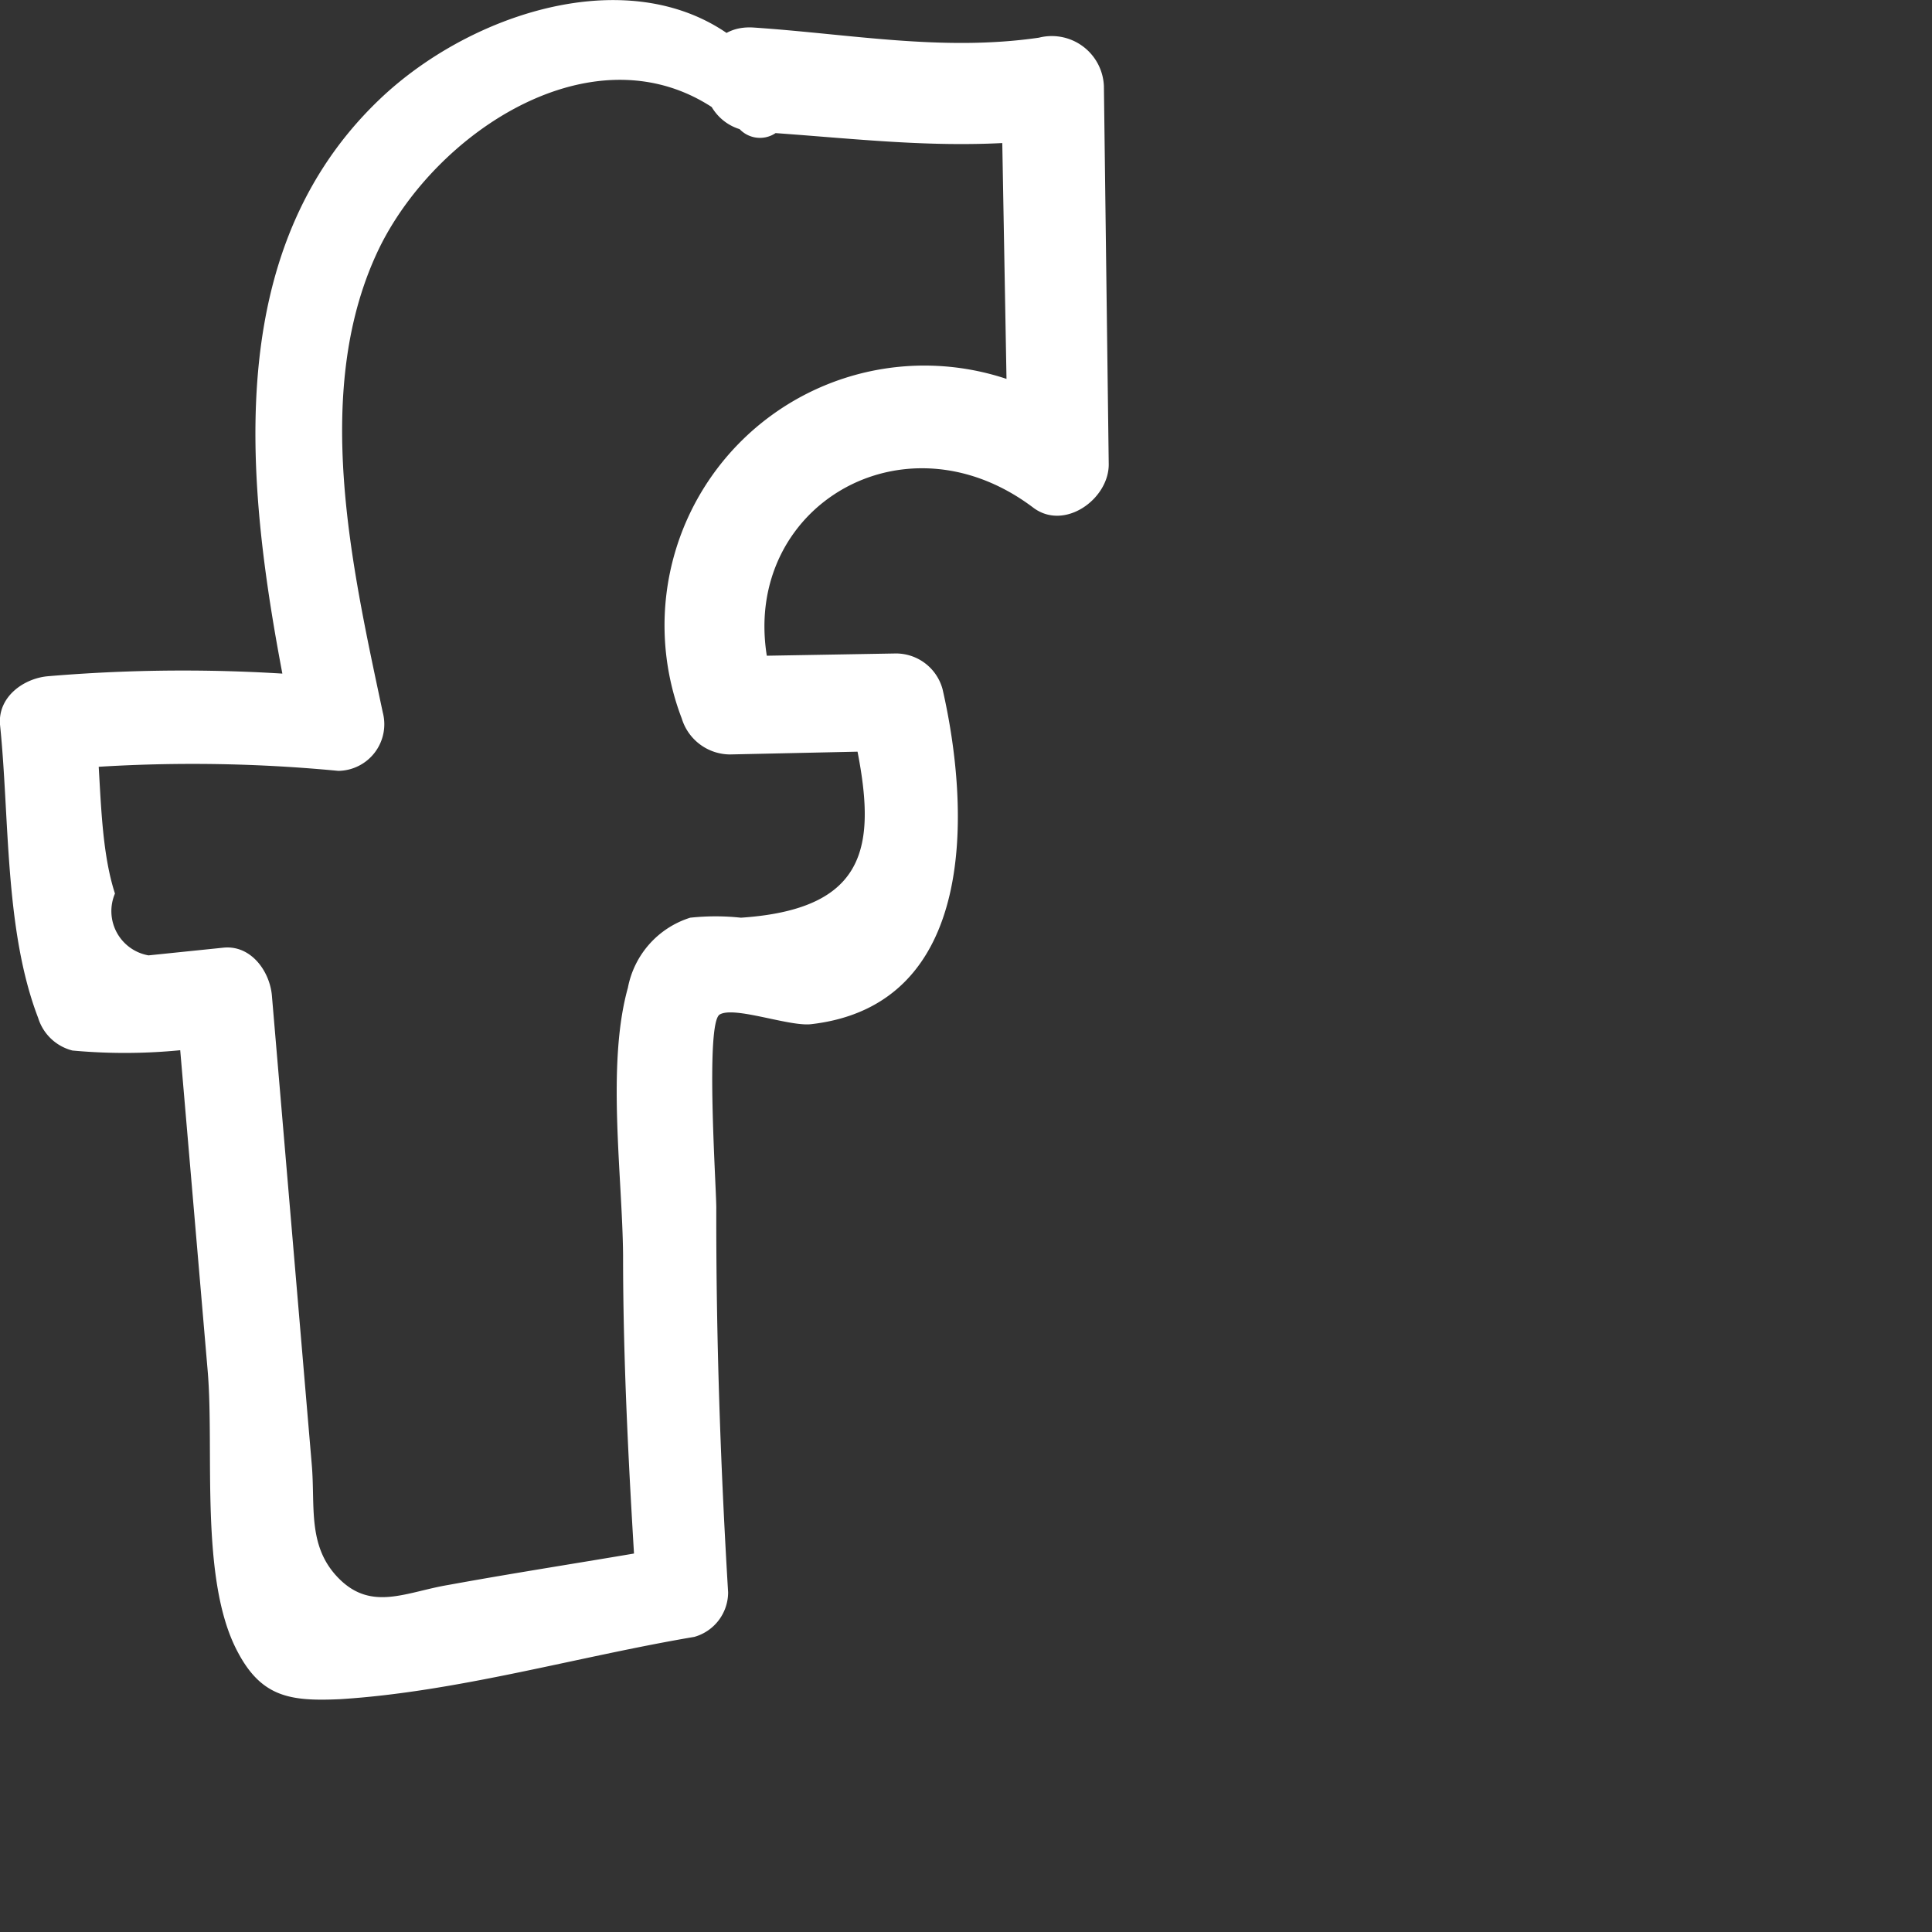 <?xml version="1.0" encoding="utf-8"?>
<svg xmlns="http://www.w3.org/2000/svg" viewBox="0 0 80 80">
  <rect x="0" y="0" width="80" height="80" fill="#333333" stroke="none"/>
  <defs>
    <style>
      .cls-1 {
        fill: #ffffff;
      }
    </style>
  </defs>
  <title>faceook</title>
  <g id="Ebene_2" data-name="Ebene 2">
    <g id="Ebene_3" data-name="Ebene 3">
      <g id="faceook"><path
        class="cls-1"
        d="M32.49,4c-3.73-6.4-12.31-4.18-16.81.15C8.55,11,10.43,21.83,12.21,30.5l1.84-2.42A66.67,66.67,0,0,0,2,28c-1,.08-2.09.84-2,2,.4,3.86.18,8.51,1.58,12.15A2,2,0,0,0,3,43.5a23.58,23.58,0,0,0,6.27-.26l-2-2L8.6,56.77c.28,3.29-.34,8.62,1.22,11.59,1,1.93,2.21,2.09,4.25,2,4.85-.3,9.88-1.77,14.68-2.58a1.92,1.92,0,0,0,1.4-1.84c-.32-5.31-.5-10.61-.49-15.93,0-.88-.46-7.64.14-8s2.86.5,3.78.4c6.91-.79,6.59-8.89,5.45-13.87a2,2,0,0,0-2-1.48l-6.89.12,2,1.49c-2.45-7,4.86-12,10.63-7.66,1.3,1,3.16-.35,3.14-1.8L45.71,3.56a2.16,2.16,0,0,0-2.69-2c-4,.58-7.79-.15-11.82-.42-2.77-.18-2.76,4.15,0,4.31,4.49.28,8.45.88,13,.21L41.46,3.56l.28,15.65,3.15-1.8A10.76,10.76,0,0,0,28.23,29.75a2.1,2.1,0,0,0,2,1.49l6.89-.15-1.94-1.48c1.13,4.82,1.31,8-4.5,8.39a9.83,9.83,0,0,0-2.1,0A3.78,3.78,0,0,0,26,40.9c-.89,3.18-.23,7.78-.2,11.07,0,4.65.26,9.3.55,13.94l1.4-1.84c-3.06.54-6.12,1-9.19,1.56-1.73.29-3.15,1.09-4.5-.24s-1-3-1.15-4.74L11.26,41.24c-.08-1-.85-2.11-2-2l-3.11.32A1.86,1.86,0,0,1,4.76,37c-.68-2.1-.56-4.88-.82-7.08l-2,2a63.21,63.21,0,0,1,12.07,0,1.93,1.93,0,0,0,1.84-2.42c-1.27-6-3-13.45-.1-19.32C18.35,5,25.64.53,30.68,5.4A1.16,1.16,0,0,0,32.49,4Z"/></g>
    </g>
  </g>
</svg>
